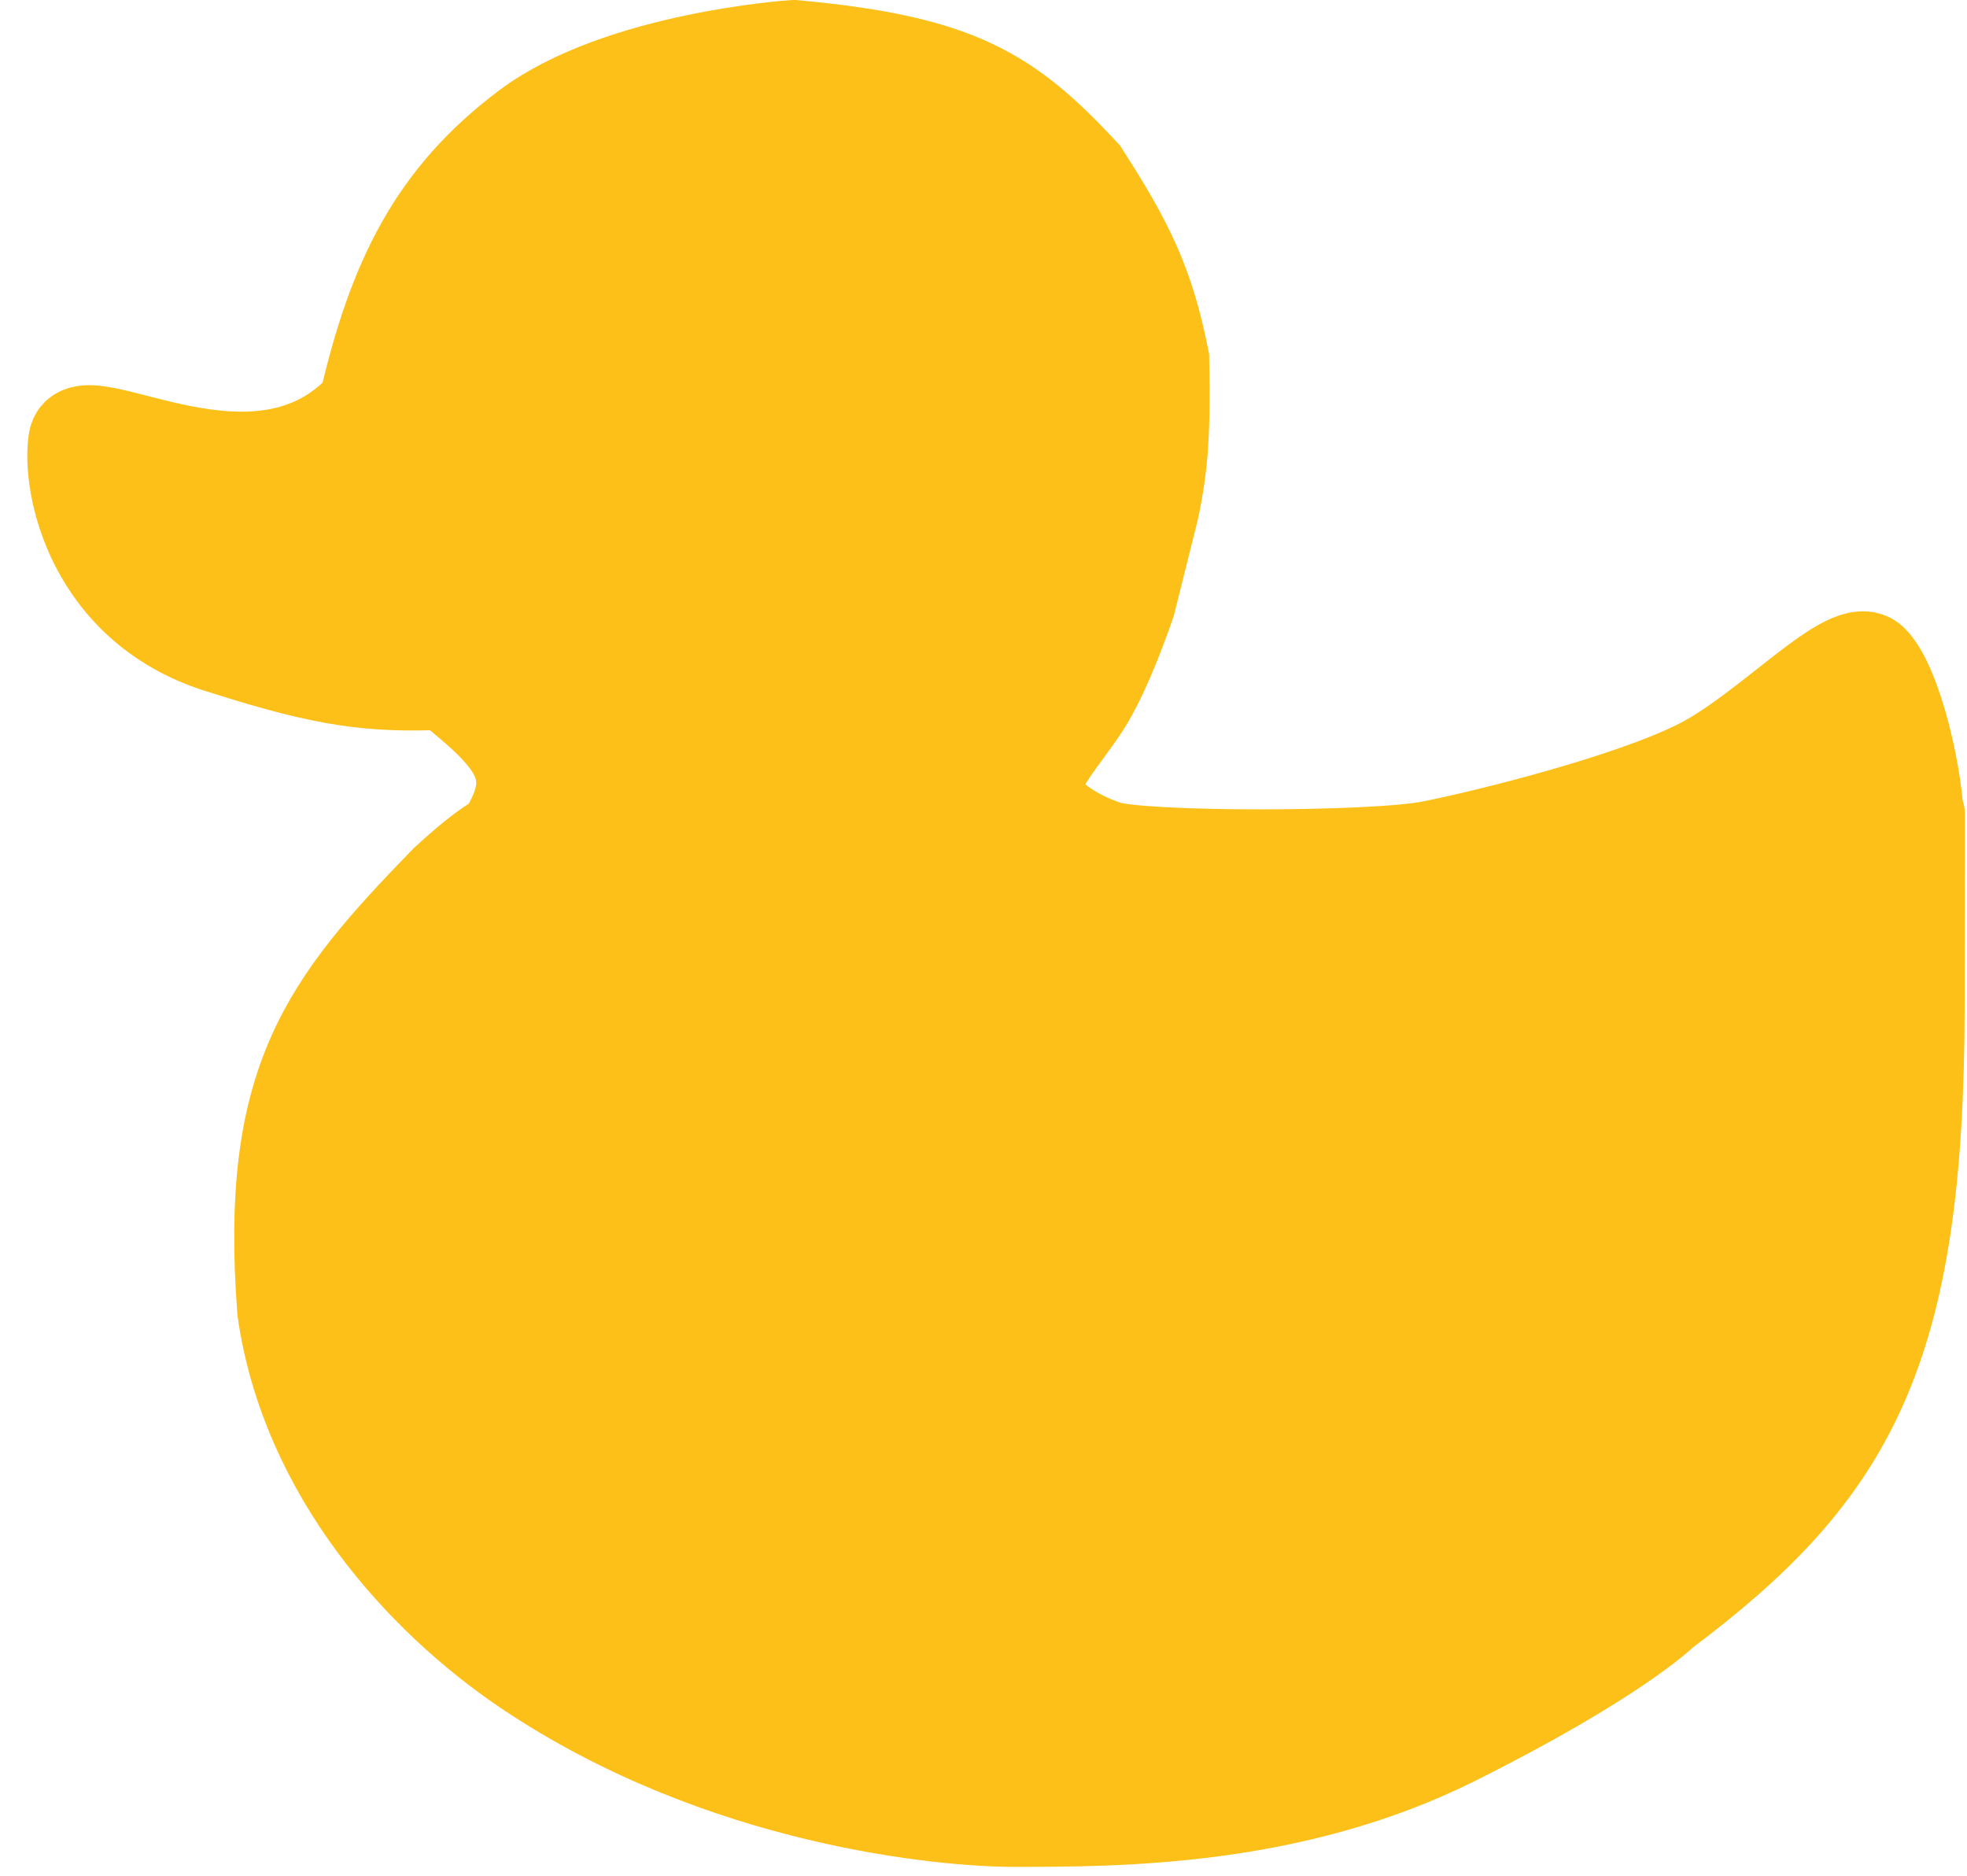 <svg width="43" height="41" viewBox="0 0 43 41" fill="none" xmlns="http://www.w3.org/2000/svg">
<path d="M7.962 8.862C5.648 11.443 1.775 8.684 1.621 9.623C1.467 10.563 1.98 13.338 4.918 14.189C7.182 14.915 8.179 15.016 9.737 14.95C11.25 16.152 11.896 16.844 11.005 18.247C10.978 18.365 10.829 18.254 9.737 19.261C7.105 21.97 5.803 23.623 6.186 28.645C6.693 32.196 9.209 34.959 11.512 36.508C15.791 39.386 20.681 39.805 22.165 39.805C24.447 39.805 28.252 39.805 31.803 38.03C35.353 36.254 36.368 35.24 36.368 35.24C40.473 32.163 41.934 29.533 41.948 22.051C41.962 14.569 41.948 19.515 41.948 18.247C41.948 16.979 41.441 14.95 40.933 14.442C40.426 13.935 38.651 15.964 37.129 16.725C35.607 17.486 32.563 18.247 31.295 18.5C30.027 18.754 24.955 18.754 24.194 18.5C23.433 18.247 22.672 17.739 22.672 17.232C22.672 16.725 23.179 16.218 23.687 15.457C24.194 14.696 24.701 13.174 24.701 13.174L25.208 11.145C25.426 10.132 25.462 9.379 25.434 7.848C25.11 6.209 24.677 5.329 23.687 3.79C22.047 2.033 20.973 1.33 17.346 1C17.346 1 13.541 1.254 11.512 2.775C9.483 4.297 8.596 6.105 7.962 8.862Z" fill="#FCC018" stroke="#FCC018" stroke-width="2"/>
</svg>
